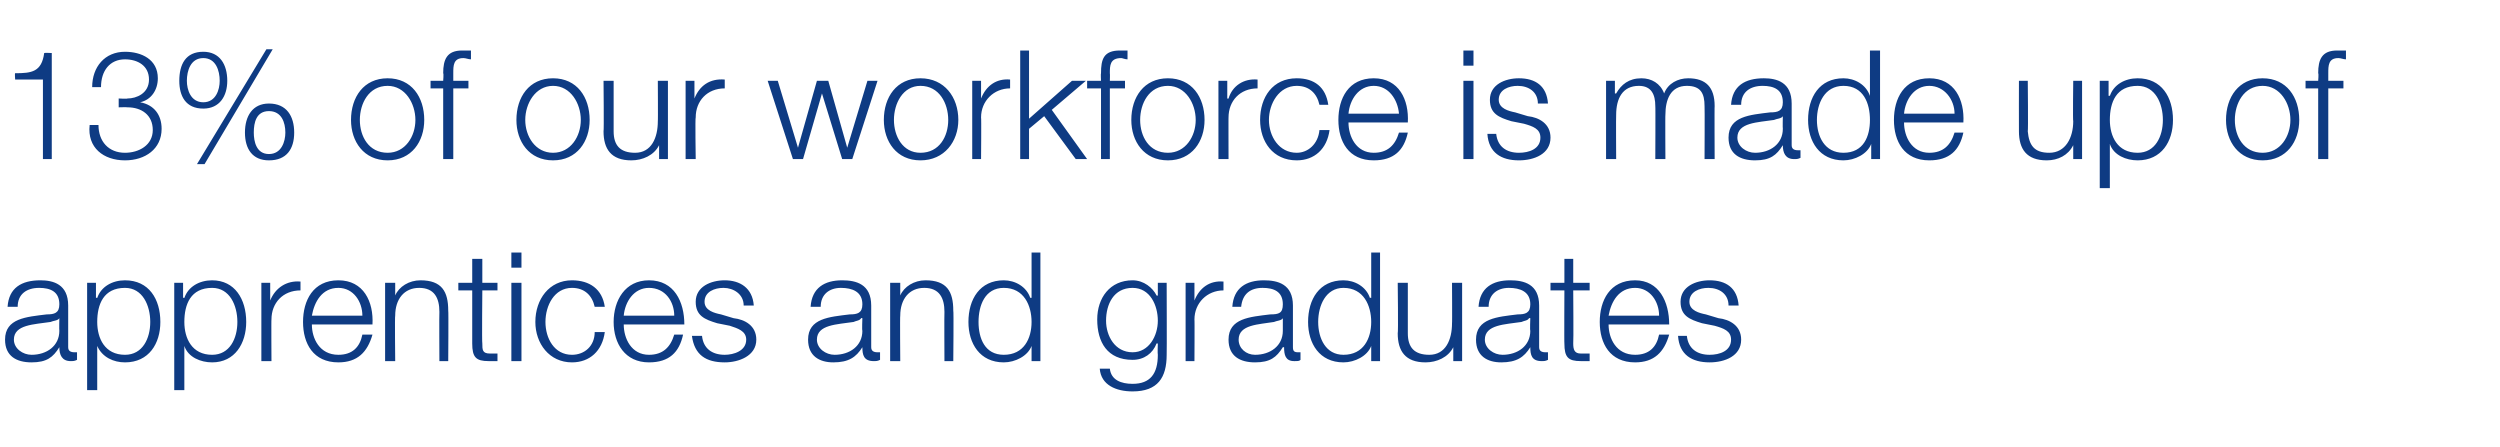 <?xml version="1.0" standalone="no"?><!DOCTYPE svg PUBLIC "-//W3C//DTD SVG 1.1//EN" "http://www.w3.org/Graphics/SVG/1.1/DTD/svg11.dtd"><svg xmlns="http://www.w3.org/2000/svg" version="1.1" width="198px" height="35.4px" viewBox="0 -4 198 35.4" style="top:-4px">  <desc>13% of our workforce is made up of apprentices and graduates</desc>  <defs/>  <g id="Polygon165003">    <path d="M 0.6 20.3 C 0.7 18.8 1.7 18.2 3.2 18.2 C 4.2 18.2 5.4 18.5 5.4 20.2 C 5.4 20.2 5.4 23.5 5.4 23.5 C 5.4 23.8 5.6 23.9 5.9 23.9 C 6 23.9 6 23.9 6.1 23.9 C 6.1 23.9 6.1 24.5 6.1 24.5 C 5.9 24.6 5.8 24.6 5.6 24.6 C 4.9 24.6 4.7 24.1 4.7 23.5 C 4.7 23.5 4.7 23.5 4.7 23.5 C 4.2 24.3 3.7 24.7 2.5 24.7 C 1.3 24.7 0.4 24.2 0.4 22.9 C 0.4 21.2 2.1 21.1 3.7 20.9 C 4.3 20.9 4.7 20.8 4.7 20.1 C 4.7 19.1 4 18.8 3.1 18.8 C 2.1 18.8 1.4 19.3 1.4 20.3 C 1.4 20.3 0.6 20.3 0.6 20.3 Z M 4.7 21.2 C 4.7 21.2 4.66 21.18 4.7 21.2 C 4.6 21.4 4.2 21.4 4 21.5 C 2.7 21.7 1.1 21.7 1.1 22.9 C 1.1 23.6 1.8 24.1 2.5 24.1 C 3.7 24.1 4.7 23.4 4.7 22.2 C 4.68 22.17 4.7 21.2 4.7 21.2 Z M 6.9 18.4 L 7.6 18.4 L 7.6 19.6 C 7.6 19.6 7.67 19.55 7.7 19.6 C 8 18.7 8.9 18.2 9.9 18.2 C 11.8 18.2 12.7 19.7 12.7 21.5 C 12.7 23.2 11.8 24.7 9.9 24.7 C 9 24.7 8.1 24.3 7.7 23.4 C 7.73 23.39 7.7 23.4 7.7 23.4 L 7.7 26.9 L 6.9 26.9 L 6.9 18.4 Z M 9.9 18.8 C 8.2 18.8 7.7 20.1 7.7 21.5 C 7.7 22.8 8.3 24.1 9.9 24.1 C 11.3 24.1 11.9 22.8 11.9 21.5 C 11.9 20.2 11.3 18.8 9.9 18.8 Z M 13.8 18.4 L 14.5 18.4 L 14.5 19.6 C 14.5 19.6 14.56 19.55 14.6 19.6 C 14.9 18.7 15.8 18.2 16.8 18.2 C 18.6 18.2 19.5 19.7 19.5 21.5 C 19.5 23.2 18.6 24.7 16.8 24.7 C 15.9 24.7 14.9 24.3 14.6 23.4 C 14.62 23.39 14.6 23.4 14.6 23.4 L 14.6 26.9 L 13.8 26.9 L 13.8 18.4 Z M 16.8 18.8 C 15.1 18.8 14.6 20.1 14.6 21.5 C 14.6 22.8 15.2 24.1 16.8 24.1 C 18.2 24.1 18.8 22.8 18.8 21.5 C 18.8 20.2 18.2 18.8 16.8 18.8 Z M 20.7 18.4 L 21.4 18.4 L 21.4 19.8 C 21.4 19.8 21.44 19.83 21.4 19.8 C 21.8 18.8 22.7 18.2 23.8 18.3 C 23.8 18.3 23.8 19 23.8 19 C 22.4 19 21.5 20 21.5 21.3 C 21.48 21.27 21.5 24.6 21.5 24.6 L 20.7 24.6 L 20.7 18.4 Z M 28.7 21 C 28.7 19.9 28 18.8 26.8 18.8 C 25.5 18.8 24.9 19.9 24.7 21 C 24.7 21 28.7 21 28.7 21 Z M 24.7 21.7 C 24.7 22.8 25.3 24.1 26.8 24.1 C 27.9 24.1 28.5 23.5 28.7 22.5 C 28.7 22.5 29.5 22.5 29.5 22.5 C 29.1 23.9 28.3 24.7 26.8 24.7 C 24.8 24.7 24 23.2 24 21.5 C 24 19.8 24.8 18.2 26.8 18.2 C 28.8 18.2 29.6 19.9 29.5 21.7 C 29.5 21.7 24.7 21.7 24.7 21.7 Z M 30.5 18.4 L 31.3 18.4 L 31.3 19.4 C 31.3 19.4 31.28 19.44 31.3 19.4 C 31.6 18.7 32.4 18.2 33.3 18.2 C 35 18.2 35.5 19.1 35.5 20.6 C 35.53 20.58 35.5 24.6 35.5 24.6 L 34.8 24.6 C 34.8 24.6 34.78 20.7 34.8 20.7 C 34.8 19.6 34.4 18.8 33.2 18.8 C 32 18.8 31.3 19.7 31.3 21 C 31.26 20.96 31.3 24.6 31.3 24.6 L 30.5 24.6 L 30.5 18.4 Z M 38.2 18.4 L 39.4 18.4 L 39.4 19 L 38.2 19 C 38.2 19 38.16 23.19 38.2 23.2 C 38.2 23.7 38.2 24 38.8 24 C 39 24 39.2 24 39.4 24 C 39.4 24 39.4 24.6 39.4 24.6 C 39.2 24.6 39 24.6 38.7 24.6 C 37.7 24.6 37.4 24.3 37.4 23.2 C 37.4 23.25 37.4 19 37.4 19 L 36.3 19 L 36.3 18.4 L 37.4 18.4 L 37.4 16.5 L 38.2 16.5 L 38.2 18.4 Z M 40.5 16 L 41.3 16 L 41.3 17.2 L 40.5 17.2 L 40.5 16 Z M 40.5 18.4 L 41.3 18.4 L 41.3 24.6 L 40.5 24.6 L 40.5 18.4 Z M 47.1 20.3 C 46.9 19.4 46.3 18.8 45.3 18.8 C 43.9 18.8 43.2 20.2 43.2 21.5 C 43.2 22.8 43.9 24.1 45.3 24.1 C 46.3 24.1 47.1 23.4 47.1 22.3 C 47.1 22.3 47.9 22.3 47.9 22.3 C 47.7 23.8 46.7 24.7 45.3 24.7 C 43.5 24.7 42.4 23.2 42.4 21.5 C 42.4 19.7 43.5 18.2 45.3 18.2 C 46.7 18.2 47.7 18.9 47.9 20.3 C 47.9 20.3 47.1 20.3 47.1 20.3 Z M 53.4 21 C 53.4 19.9 52.7 18.8 51.4 18.8 C 50.2 18.8 49.5 19.9 49.4 21 C 49.4 21 53.4 21 53.4 21 Z M 49.4 21.7 C 49.4 22.8 50 24.1 51.4 24.1 C 52.5 24.1 53.1 23.5 53.4 22.5 C 53.4 22.5 54.1 22.5 54.1 22.5 C 53.8 23.9 53 24.7 51.4 24.7 C 49.5 24.7 48.6 23.2 48.6 21.5 C 48.6 19.8 49.5 18.2 51.4 18.2 C 53.4 18.2 54.2 19.9 54.2 21.7 C 54.2 21.7 49.4 21.7 49.4 21.7 Z M 58.9 20.2 C 58.9 19.3 58.1 18.8 57.3 18.8 C 56.6 18.8 55.8 19.1 55.8 19.9 C 55.8 20.6 56.6 20.8 57.1 20.9 C 57.1 20.9 58.1 21.2 58.1 21.2 C 59 21.3 59.9 21.8 59.9 22.9 C 59.9 24.2 58.5 24.7 57.4 24.7 C 55.9 24.7 55 24.1 54.8 22.6 C 54.8 22.6 55.6 22.6 55.6 22.6 C 55.7 23.6 56.4 24.1 57.4 24.1 C 58.1 24.1 59.1 23.8 59.1 22.9 C 59.1 22.2 58.4 22 57.8 21.8 C 57.8 21.8 56.8 21.6 56.8 21.6 C 55.8 21.3 55.1 21 55.1 19.9 C 55.1 18.7 56.3 18.2 57.4 18.2 C 58.6 18.2 59.6 18.8 59.7 20.2 C 59.7 20.2 58.9 20.2 58.9 20.2 Z M 64.2 20.3 C 64.3 18.8 65.3 18.2 66.7 18.2 C 67.8 18.2 69 18.5 69 20.2 C 69 20.2 69 23.5 69 23.5 C 69 23.8 69.2 23.9 69.5 23.9 C 69.5 23.9 69.6 23.9 69.7 23.9 C 69.7 23.9 69.7 24.5 69.7 24.5 C 69.5 24.6 69.4 24.6 69.2 24.6 C 68.4 24.6 68.3 24.1 68.3 23.5 C 68.3 23.5 68.3 23.5 68.3 23.5 C 67.8 24.3 67.2 24.7 66 24.7 C 64.9 24.7 64 24.2 64 22.9 C 64 21.2 65.7 21.1 67.3 20.9 C 67.9 20.9 68.3 20.8 68.3 20.1 C 68.3 19.1 67.5 18.8 66.6 18.8 C 65.7 18.8 65 19.3 65 20.3 C 65 20.3 64.2 20.3 64.2 20.3 Z M 68.3 21.2 C 68.3 21.2 68.23 21.18 68.2 21.2 C 68.1 21.4 67.8 21.4 67.6 21.5 C 66.3 21.7 64.7 21.7 64.7 22.9 C 64.7 23.6 65.4 24.1 66.1 24.1 C 67.3 24.1 68.3 23.4 68.3 22.2 C 68.26 22.17 68.3 21.2 68.3 21.2 Z M 70.5 18.4 L 71.3 18.4 L 71.3 19.4 C 71.3 19.4 71.29 19.44 71.3 19.4 C 71.6 18.7 72.4 18.2 73.3 18.2 C 75 18.2 75.5 19.1 75.5 20.6 C 75.54 20.58 75.5 24.6 75.5 24.6 L 74.8 24.6 C 74.8 24.6 74.78 20.7 74.8 20.7 C 74.8 19.6 74.4 18.8 73.2 18.8 C 72 18.8 71.3 19.7 71.3 21 C 71.27 20.96 71.3 24.6 71.3 24.6 L 70.5 24.6 L 70.5 18.4 Z M 82.4 24.6 L 81.7 24.6 L 81.7 23.4 C 81.7 23.4 81.7 23.39 81.7 23.4 C 81.4 24.2 80.4 24.7 79.5 24.7 C 77.6 24.7 76.7 23.2 76.7 21.5 C 76.7 19.7 77.6 18.2 79.5 18.2 C 80.4 18.2 81.3 18.7 81.6 19.6 C 81.64 19.55 81.7 19.6 81.7 19.6 L 81.7 16 L 82.4 16 L 82.4 24.6 Z M 79.5 24.1 C 81.1 24.1 81.7 22.8 81.7 21.5 C 81.7 20.2 81.1 18.8 79.5 18.8 C 78 18.8 77.5 20.2 77.5 21.5 C 77.5 22.8 78 24.1 79.5 24.1 Z M 92.4 24.1 C 92.4 25.9 91.7 27 89.7 27 C 88.4 27 87.2 26.5 87.1 25.2 C 87.1 25.2 87.9 25.2 87.9 25.2 C 88 26.1 88.8 26.4 89.7 26.4 C 91.1 26.4 91.7 25.6 91.7 24.1 C 91.67 24.06 91.7 23.2 91.7 23.2 C 91.7 23.2 91.64 23.22 91.6 23.2 C 91.3 24 90.6 24.5 89.7 24.5 C 87.7 24.5 86.9 23.1 86.9 21.3 C 86.9 19.6 87.9 18.2 89.7 18.2 C 90.6 18.2 91.3 18.8 91.6 19.4 C 91.64 19.44 91.7 19.4 91.7 19.4 L 91.7 18.4 L 92.4 18.4 C 92.4 18.4 92.42 24.06 92.4 24.1 Z M 91.7 21.4 C 91.7 20.2 91.1 18.8 89.7 18.8 C 88.2 18.8 87.6 20.1 87.6 21.4 C 87.6 22.6 88.3 23.9 89.7 23.9 C 91 23.9 91.7 22.6 91.7 21.4 Z M 93.9 18.4 L 94.6 18.4 L 94.6 19.8 C 94.6 19.8 94.58 19.83 94.6 19.8 C 95 18.8 95.8 18.2 96.9 18.3 C 96.9 18.3 96.9 19 96.9 19 C 95.6 19 94.6 20 94.6 21.3 C 94.62 21.27 94.6 24.6 94.6 24.6 L 93.9 24.6 L 93.9 18.4 Z M 97.6 20.3 C 97.7 18.8 98.7 18.2 100.1 18.2 C 101.2 18.2 102.4 18.5 102.4 20.2 C 102.4 20.2 102.4 23.5 102.4 23.5 C 102.4 23.8 102.5 23.9 102.8 23.9 C 102.9 23.9 103 23.9 103 23.9 C 103 23.9 103 24.5 103 24.5 C 102.9 24.6 102.8 24.6 102.5 24.6 C 101.8 24.6 101.7 24.1 101.7 23.5 C 101.7 23.5 101.6 23.5 101.6 23.5 C 101.1 24.3 100.6 24.7 99.4 24.7 C 98.2 24.7 97.3 24.2 97.3 22.9 C 97.3 21.2 99 21.1 100.6 20.9 C 101.3 20.9 101.6 20.8 101.6 20.1 C 101.6 19.1 100.9 18.8 100 18.8 C 99 18.8 98.4 19.3 98.3 20.3 C 98.3 20.3 97.6 20.3 97.6 20.3 Z M 101.6 21.2 C 101.6 21.2 101.58 21.18 101.6 21.2 C 101.5 21.4 101.1 21.4 100.9 21.5 C 99.7 21.7 98.1 21.7 98.1 22.9 C 98.1 23.6 98.7 24.1 99.4 24.1 C 100.6 24.1 101.6 23.4 101.6 22.2 C 101.6 22.17 101.6 21.2 101.6 21.2 Z M 109.3 24.6 L 108.6 24.6 L 108.6 23.4 C 108.6 23.4 108.6 23.39 108.6 23.4 C 108.3 24.2 107.3 24.7 106.4 24.7 C 104.5 24.7 103.6 23.2 103.6 21.5 C 103.6 19.7 104.5 18.2 106.4 18.2 C 107.3 18.2 108.2 18.7 108.5 19.6 C 108.54 19.55 108.6 19.6 108.6 19.6 L 108.6 16 L 109.3 16 L 109.3 24.6 Z M 106.4 24.1 C 108 24.1 108.6 22.8 108.6 21.5 C 108.6 20.2 108 18.8 106.4 18.8 C 105 18.8 104.4 20.2 104.4 21.5 C 104.4 22.8 105 24.1 106.4 24.1 Z M 115.8 24.6 L 115.1 24.6 L 115.1 23.5 C 115.1 23.5 115.06 23.45 115.1 23.5 C 114.7 24.3 113.8 24.7 112.9 24.7 C 111.3 24.7 110.7 23.8 110.7 22.4 C 110.75 22.4 110.7 18.4 110.7 18.4 L 111.5 18.4 C 111.5 18.4 111.5 22.41 111.5 22.4 C 111.5 23.5 112 24.1 113.2 24.1 C 114.5 24.1 115 22.9 115 21.6 C 115.02 21.63 115 18.4 115 18.4 L 115.8 18.4 L 115.8 24.6 Z M 117.1 20.3 C 117.2 18.8 118.2 18.2 119.6 18.2 C 120.7 18.2 121.9 18.5 121.9 20.2 C 121.9 20.2 121.9 23.5 121.9 23.5 C 121.9 23.8 122.1 23.9 122.4 23.9 C 122.4 23.9 122.5 23.9 122.6 23.9 C 122.6 23.9 122.6 24.5 122.6 24.5 C 122.4 24.6 122.3 24.6 122.1 24.6 C 121.3 24.6 121.2 24.1 121.2 23.5 C 121.2 23.5 121.2 23.5 121.2 23.5 C 120.7 24.3 120.1 24.7 118.9 24.7 C 117.8 24.7 116.9 24.2 116.9 22.9 C 116.9 21.2 118.6 21.1 120.2 20.9 C 120.8 20.9 121.2 20.8 121.2 20.1 C 121.2 19.1 120.4 18.8 119.5 18.8 C 118.6 18.8 117.9 19.3 117.9 20.3 C 117.9 20.3 117.1 20.3 117.1 20.3 Z M 121.2 21.2 C 121.2 21.2 121.14 21.18 121.1 21.2 C 121 21.4 120.7 21.4 120.5 21.5 C 119.2 21.7 117.6 21.7 117.6 22.9 C 117.6 23.6 118.3 24.1 119 24.1 C 120.2 24.1 121.2 23.4 121.2 22.2 C 121.16 22.17 121.2 21.2 121.2 21.2 Z M 124.6 18.4 L 125.9 18.4 L 125.9 19 L 124.6 19 C 124.6 19 124.63 23.19 124.6 23.2 C 124.6 23.7 124.7 24 125.2 24 C 125.5 24 125.7 24 125.9 24 C 125.9 24 125.9 24.6 125.9 24.6 C 125.7 24.6 125.4 24.6 125.2 24.6 C 124.2 24.6 123.9 24.3 123.9 23.2 C 123.88 23.25 123.9 19 123.9 19 L 122.8 19 L 122.8 18.4 L 123.9 18.4 L 123.9 16.5 L 124.6 16.5 L 124.6 18.4 Z M 131.4 21 C 131.4 19.9 130.7 18.8 129.5 18.8 C 128.2 18.8 127.6 19.9 127.4 21 C 127.4 21 131.4 21 131.4 21 Z M 127.4 21.7 C 127.4 22.8 128 24.1 129.5 24.1 C 130.6 24.1 131.2 23.5 131.4 22.5 C 131.4 22.5 132.2 22.5 132.2 22.5 C 131.8 23.9 131 24.7 129.5 24.7 C 127.5 24.7 126.7 23.2 126.7 21.5 C 126.7 19.8 127.5 18.2 129.5 18.2 C 131.4 18.2 132.2 19.9 132.2 21.7 C 132.2 21.7 127.4 21.7 127.4 21.7 Z M 136.9 20.2 C 136.9 19.3 136.2 18.8 135.3 18.8 C 134.6 18.8 133.8 19.1 133.8 19.9 C 133.8 20.6 134.6 20.8 135.1 20.9 C 135.1 20.9 136.1 21.2 136.1 21.2 C 137 21.3 137.9 21.8 137.9 22.9 C 137.9 24.2 136.6 24.7 135.4 24.7 C 134 24.7 133 24.1 132.9 22.6 C 132.9 22.6 133.6 22.6 133.6 22.6 C 133.7 23.6 134.4 24.1 135.4 24.1 C 136.2 24.1 137.1 23.8 137.1 22.9 C 137.1 22.2 136.5 22 135.8 21.8 C 135.8 21.8 134.8 21.6 134.8 21.6 C 133.8 21.3 133.1 21 133.1 19.9 C 133.1 18.7 134.3 18.2 135.4 18.2 C 136.7 18.2 137.6 18.8 137.7 20.2 C 137.7 20.2 136.9 20.2 136.9 20.2 Z " stroke="none" fill="#0e3b83"/>  </g>  <g id="Polygon165002">    <path d="M 1.2 1.8 C 2.5 1.8 3.3 1.7 3.5 0.2 C 3.53 0.17 4.1 0.2 4.1 0.2 L 4.1 8.6 L 3.4 8.6 L 3.4 2.3 L 1.2 2.3 C 1.2 2.3 1.16 1.79 1.2 1.8 Z M 7.8 5.9 C 7.8 7.2 8.6 8.1 9.9 8.1 C 11 8.1 12.1 7.5 12.1 6.3 C 12.1 5.1 11.2 4.5 10.1 4.5 C 10.06 4.48 9.4 4.5 9.4 4.5 L 9.4 3.8 C 9.4 3.8 10.06 3.84 10.1 3.8 C 10.8 3.8 11.8 3.4 11.8 2.3 C 11.8 1.2 10.9 0.7 9.9 0.7 C 8.7 0.7 8 1.6 8 2.9 C 8 2.9 7.3 2.9 7.3 2.9 C 7.3 1.3 8.3 0.1 9.9 0.1 C 11.2 0.1 12.5 0.7 12.5 2.2 C 12.5 3.1 12 3.9 11.1 4.1 C 11.1 4.1 11.1 4.1 11.1 4.1 C 12.2 4.3 12.8 5.1 12.8 6.2 C 12.8 7.8 11.5 8.7 9.9 8.7 C 8.2 8.7 6.9 7.7 7.1 5.9 C 7.1 5.9 7.8 5.9 7.8 5.9 Z M 18 2.4 C 18 3.6 17.4 4.6 16.1 4.6 C 14.7 4.6 14.2 3.6 14.2 2.4 C 14.2 1.1 14.7 0.1 16.1 0.1 C 17.4 0.1 18 1.1 18 2.4 Z M 20.1 6.5 C 20.1 7.2 20.3 8.2 21.3 8.2 C 22.3 8.2 22.6 7.2 22.6 6.5 C 22.6 5.7 22.3 4.8 21.3 4.8 C 20.3 4.8 20.1 5.7 20.1 6.5 Z M 23.3 6.5 C 23.3 7.8 22.7 8.7 21.3 8.7 C 20 8.7 19.4 7.8 19.4 6.5 C 19.4 5.2 20 4.2 21.3 4.2 C 22.7 4.2 23.3 5.2 23.3 6.5 Z M 21.1 -0.1 L 21.6 -0.1 L 16.2 9 L 15.6 9 L 21.1 -0.1 Z M 14.8 2.4 C 14.8 3.1 15.1 4.1 16.1 4.1 C 17.1 4.1 17.4 3.1 17.4 2.4 C 17.4 1.6 17.1 0.6 16.1 0.6 C 15.1 0.6 14.8 1.6 14.8 2.4 Z M 28.5 5.5 C 28.5 6.8 29.2 8.1 30.7 8.1 C 32.1 8.1 32.9 6.8 32.9 5.5 C 32.9 4.2 32.1 2.8 30.7 2.8 C 29.2 2.8 28.5 4.2 28.5 5.5 Z M 33.6 5.5 C 33.6 7.2 32.6 8.7 30.7 8.7 C 28.8 8.7 27.8 7.2 27.8 5.5 C 27.8 3.7 28.8 2.2 30.7 2.2 C 32.6 2.2 33.6 3.7 33.6 5.5 Z M 37.1 3 L 35.9 3 L 35.9 8.6 L 35.1 8.6 L 35.1 3 L 34.1 3 L 34.1 2.4 L 35.1 2.4 C 35.1 2.4 35.15 1.81 35.1 1.8 C 35.1 0.7 35.4 0 36.6 0 C 36.9 0 37 0 37.3 0 C 37.3 0 37.3 0.7 37.3 0.7 C 37.1 0.7 36.9 0.6 36.7 0.6 C 35.9 0.6 35.9 1.2 35.9 1.8 C 35.9 1.84 35.9 2.4 35.9 2.4 L 37.1 2.4 L 37.1 3 Z M 41.6 5.5 C 41.6 6.8 42.4 8.1 43.8 8.1 C 45.2 8.1 46 6.8 46 5.5 C 46 4.2 45.2 2.8 43.8 2.8 C 42.4 2.8 41.6 4.2 41.6 5.5 Z M 46.7 5.5 C 46.7 7.2 45.7 8.7 43.8 8.7 C 41.9 8.7 40.9 7.2 40.9 5.5 C 40.9 3.7 41.9 2.2 43.8 2.2 C 45.7 2.2 46.7 3.7 46.7 5.5 Z M 52.9 8.6 L 52.2 8.6 L 52.2 7.5 C 52.2 7.5 52.15 7.45 52.2 7.5 C 51.8 8.3 50.9 8.7 50 8.7 C 48.4 8.7 47.8 7.8 47.8 6.4 C 47.84 6.4 47.8 2.4 47.8 2.4 L 48.6 2.4 C 48.6 2.4 48.6 6.41 48.6 6.4 C 48.6 7.5 49.1 8.1 50.3 8.1 C 51.6 8.1 52.1 6.9 52.1 5.6 C 52.12 5.63 52.1 2.4 52.1 2.4 L 52.9 2.4 L 52.9 8.6 Z M 54.3 2.4 L 55 2.4 L 55 3.8 C 55 3.8 55.02 3.83 55 3.8 C 55.4 2.8 56.2 2.2 57.4 2.3 C 57.4 2.3 57.4 3 57.4 3 C 56 3 55.1 4 55.1 5.3 C 55.05 5.27 55.1 8.6 55.1 8.6 L 54.3 8.6 L 54.3 2.4 Z M 60.8 2.4 L 61.6 2.4 L 63.2 7.7 L 63.2 7.7 L 64.7 2.4 L 65.6 2.4 L 67.1 7.7 L 67.1 7.7 L 68.7 2.4 L 69.5 2.4 L 67.5 8.6 L 66.7 8.6 L 65.1 3.4 L 65.1 3.4 L 63.6 8.6 L 62.8 8.6 L 60.8 2.4 Z M 70.8 5.5 C 70.8 6.8 71.5 8.1 72.9 8.1 C 74.4 8.1 75.1 6.8 75.1 5.5 C 75.1 4.2 74.4 2.8 72.9 2.8 C 71.5 2.8 70.8 4.2 70.8 5.5 Z M 75.9 5.5 C 75.9 7.2 74.8 8.7 72.9 8.7 C 71 8.7 70 7.2 70 5.5 C 70 3.7 71 2.2 72.9 2.2 C 74.8 2.2 75.9 3.7 75.9 5.5 Z M 77 2.4 L 77.7 2.4 L 77.7 3.8 C 77.7 3.8 77.7 3.83 77.7 3.8 C 78.1 2.8 78.9 2.2 80 2.3 C 80 2.3 80 3 80 3 C 78.7 3 77.7 4 77.7 5.3 C 77.73 5.27 77.7 8.6 77.7 8.6 L 77 8.6 L 77 2.4 Z M 80.8 0 L 81.5 0 L 81.5 5.4 L 84.9 2.4 L 86 2.4 L 83.3 4.7 L 86.1 8.6 L 85.2 8.6 L 82.7 5.2 L 81.5 6.2 L 81.5 8.6 L 80.8 8.6 L 80.8 0 Z M 89.1 3 L 87.9 3 L 87.9 8.6 L 87.2 8.6 L 87.2 3 L 86.1 3 L 86.1 2.4 L 87.2 2.4 C 87.2 2.4 87.17 1.81 87.2 1.8 C 87.2 0.7 87.4 0 88.7 0 C 88.9 0 89.1 0 89.3 0 C 89.3 0 89.3 0.7 89.3 0.7 C 89.1 0.7 88.9 0.6 88.8 0.6 C 87.9 0.6 87.9 1.2 87.9 1.8 C 87.92 1.84 87.9 2.4 87.9 2.4 L 89.1 2.4 L 89.1 3 Z M 90.3 5.5 C 90.3 6.8 91 8.1 92.5 8.1 C 93.9 8.1 94.7 6.8 94.7 5.5 C 94.7 4.2 93.9 2.8 92.5 2.8 C 91 2.8 90.3 4.2 90.3 5.5 Z M 95.4 5.5 C 95.4 7.2 94.4 8.7 92.5 8.7 C 90.6 8.7 89.6 7.2 89.6 5.5 C 89.6 3.7 90.6 2.2 92.5 2.2 C 94.4 2.2 95.4 3.7 95.4 5.5 Z M 96.5 2.4 L 97.2 2.4 L 97.2 3.8 C 97.2 3.8 97.26 3.83 97.3 3.8 C 97.6 2.8 98.5 2.2 99.6 2.3 C 99.6 2.3 99.6 3 99.6 3 C 98.2 3 97.3 4 97.3 5.3 C 97.29 5.27 97.3 8.6 97.3 8.6 L 96.5 8.6 L 96.5 2.4 Z M 104.5 4.3 C 104.3 3.4 103.7 2.8 102.7 2.8 C 101.3 2.8 100.5 4.2 100.5 5.5 C 100.5 6.8 101.3 8.1 102.7 8.1 C 103.6 8.1 104.4 7.4 104.5 6.3 C 104.5 6.3 105.3 6.3 105.3 6.3 C 105.1 7.8 104.1 8.7 102.7 8.7 C 100.8 8.7 99.8 7.2 99.8 5.5 C 99.8 3.7 100.8 2.2 102.7 2.2 C 104.1 2.2 105 2.9 105.2 4.3 C 105.2 4.3 104.5 4.3 104.5 4.3 Z M 110.8 5 C 110.7 3.9 110 2.8 108.8 2.8 C 107.6 2.8 106.9 3.9 106.8 5 C 106.8 5 110.8 5 110.8 5 Z M 106.8 5.7 C 106.8 6.8 107.4 8.1 108.8 8.1 C 109.9 8.1 110.5 7.5 110.8 6.5 C 110.8 6.5 111.5 6.5 111.5 6.5 C 111.2 7.9 110.4 8.7 108.8 8.7 C 106.8 8.7 106 7.2 106 5.5 C 106 3.8 106.8 2.2 108.8 2.2 C 110.8 2.2 111.6 3.9 111.5 5.7 C 111.5 5.7 106.8 5.7 106.8 5.7 Z M 115.9 0 L 116.7 0 L 116.7 1.2 L 115.9 1.2 L 115.9 0 Z M 115.9 2.4 L 116.7 2.4 L 116.7 8.6 L 115.9 8.6 L 115.9 2.4 Z M 121.8 4.2 C 121.8 3.3 121.1 2.8 120.2 2.8 C 119.5 2.8 118.7 3.1 118.7 3.9 C 118.7 4.6 119.5 4.8 120 4.9 C 120 4.9 121 5.2 121 5.2 C 121.9 5.3 122.8 5.8 122.8 6.9 C 122.8 8.2 121.5 8.7 120.3 8.7 C 118.9 8.7 117.9 8.1 117.8 6.6 C 117.8 6.6 118.5 6.6 118.5 6.6 C 118.6 7.6 119.3 8.1 120.3 8.1 C 121.1 8.1 122 7.8 122 6.9 C 122 6.2 121.4 6 120.7 5.8 C 120.7 5.8 119.7 5.6 119.7 5.6 C 118.7 5.3 118 5 118 3.9 C 118 2.7 119.2 2.2 120.3 2.2 C 121.6 2.2 122.5 2.8 122.6 4.2 C 122.6 4.2 121.8 4.2 121.8 4.2 Z M 127.2 2.4 L 127.9 2.4 L 127.9 3.4 C 127.9 3.4 127.95 3.42 128 3.4 C 128.4 2.7 129 2.2 130 2.2 C 130.8 2.2 131.5 2.6 131.8 3.4 C 132.1 2.6 132.9 2.2 133.7 2.2 C 135.1 2.2 135.8 2.9 135.8 4.4 C 135.78 4.37 135.8 8.6 135.8 8.6 L 135 8.6 C 135 8.6 135.02 4.4 135 4.4 C 135 3.4 134.7 2.8 133.6 2.8 C 132.3 2.8 131.9 3.9 131.9 5.1 C 131.88 5.06 131.9 8.6 131.9 8.6 L 131.1 8.6 C 131.1 8.6 131.12 4.37 131.1 4.4 C 131.1 3.5 130.8 2.8 129.8 2.8 C 128.5 2.8 128 3.8 128 5.1 C 127.98 5.11 128 8.6 128 8.6 L 127.2 8.6 L 127.2 2.4 Z M 137.1 4.3 C 137.2 2.8 138.2 2.2 139.7 2.2 C 140.7 2.2 141.9 2.5 141.9 4.2 C 141.9 4.2 141.9 7.5 141.9 7.5 C 141.9 7.8 142.1 7.9 142.4 7.9 C 142.5 7.9 142.5 7.9 142.6 7.9 C 142.6 7.9 142.6 8.5 142.6 8.5 C 142.4 8.6 142.3 8.6 142.1 8.6 C 141.4 8.6 141.2 8.1 141.2 7.5 C 141.2 7.5 141.2 7.5 141.2 7.5 C 140.7 8.3 140.2 8.7 139 8.7 C 137.8 8.7 136.9 8.2 136.9 6.9 C 136.9 5.2 138.6 5.1 140.2 4.9 C 140.8 4.9 141.2 4.8 141.2 4.1 C 141.2 3.1 140.5 2.8 139.6 2.8 C 138.6 2.8 137.9 3.3 137.9 4.3 C 137.9 4.3 137.1 4.3 137.1 4.3 Z M 141.2 5.2 C 141.2 5.2 141.16 5.18 141.2 5.2 C 141.1 5.4 140.7 5.4 140.5 5.5 C 139.2 5.7 137.6 5.7 137.6 6.9 C 137.6 7.6 138.3 8.1 139 8.1 C 140.2 8.1 141.2 7.4 141.2 6.2 C 141.18 6.17 141.2 5.2 141.2 5.2 Z M 148.9 8.6 L 148.2 8.6 L 148.2 7.4 C 148.2 7.4 148.18 7.39 148.2 7.4 C 147.9 8.2 146.9 8.7 146 8.7 C 144.1 8.7 143.2 7.2 143.2 5.5 C 143.2 3.7 144.1 2.2 146 2.2 C 146.9 2.2 147.8 2.7 148.1 3.6 C 148.12 3.55 148.1 3.6 148.1 3.6 L 148.1 0 L 148.9 0 L 148.9 8.6 Z M 146 8.1 C 147.6 8.1 148.1 6.8 148.1 5.5 C 148.1 4.2 147.6 2.8 146 2.8 C 144.5 2.8 143.9 4.2 143.9 5.5 C 143.9 6.8 144.5 8.1 146 8.1 Z M 154.8 5 C 154.8 3.9 154 2.8 152.8 2.8 C 151.6 2.8 150.9 3.9 150.8 5 C 150.8 5 154.8 5 154.8 5 Z M 150.8 5.7 C 150.8 6.8 151.4 8.1 152.8 8.1 C 153.9 8.1 154.5 7.5 154.8 6.5 C 154.8 6.5 155.5 6.5 155.5 6.5 C 155.2 7.9 154.4 8.7 152.8 8.7 C 150.8 8.7 150 7.2 150 5.5 C 150 3.8 150.8 2.2 152.8 2.2 C 154.8 2.2 155.6 3.9 155.5 5.7 C 155.5 5.7 150.8 5.7 150.8 5.7 Z M 164.9 8.6 L 164.2 8.6 L 164.2 7.5 C 164.2 7.5 164.2 7.45 164.2 7.5 C 163.8 8.3 163 8.7 162.1 8.7 C 160.5 8.7 159.9 7.8 159.9 6.4 C 159.89 6.4 159.9 2.4 159.9 2.4 L 160.6 2.4 C 160.6 2.4 160.64 6.41 160.6 6.4 C 160.7 7.5 161.1 8.1 162.3 8.1 C 163.6 8.1 164.2 6.9 164.2 5.6 C 164.16 5.63 164.2 2.4 164.2 2.4 L 164.9 2.4 L 164.9 8.6 Z M 166.3 2.4 L 167 2.4 L 167 3.6 C 167 3.6 167.06 3.55 167.1 3.6 C 167.4 2.7 168.3 2.2 169.3 2.2 C 171.2 2.2 172.1 3.7 172.1 5.5 C 172.1 7.2 171.2 8.7 169.3 8.7 C 168.4 8.7 167.4 8.3 167.1 7.4 C 167.12 7.39 167.1 7.4 167.1 7.4 L 167.1 10.9 L 166.3 10.9 L 166.3 2.4 Z M 169.3 2.8 C 167.6 2.8 167.1 4.1 167.1 5.5 C 167.1 6.8 167.7 8.1 169.3 8.1 C 170.7 8.1 171.3 6.8 171.3 5.5 C 171.3 4.2 170.7 2.8 169.3 2.8 Z M 177 5.5 C 177 6.8 177.7 8.1 179.2 8.1 C 180.6 8.1 181.4 6.8 181.4 5.5 C 181.4 4.2 180.6 2.8 179.2 2.8 C 177.7 2.8 177 4.2 177 5.5 Z M 182.1 5.5 C 182.1 7.2 181.1 8.7 179.2 8.7 C 177.3 8.7 176.3 7.2 176.3 5.5 C 176.3 3.7 177.3 2.2 179.2 2.2 C 181.1 2.2 182.1 3.7 182.1 5.5 Z M 185.6 3 L 184.4 3 L 184.4 8.6 L 183.6 8.6 L 183.6 3 L 182.6 3 L 182.6 2.4 L 183.6 2.4 C 183.6 2.4 183.65 1.81 183.6 1.8 C 183.6 0.7 183.9 0 185.1 0 C 185.4 0 185.5 0 185.8 0 C 185.8 0 185.8 0.7 185.8 0.7 C 185.6 0.7 185.4 0.6 185.2 0.6 C 184.4 0.6 184.4 1.2 184.4 1.8 C 184.4 1.84 184.4 2.4 184.4 2.4 L 185.6 2.4 L 185.6 3 Z " stroke="none" fill="#0e3b83"/>  </g></svg>